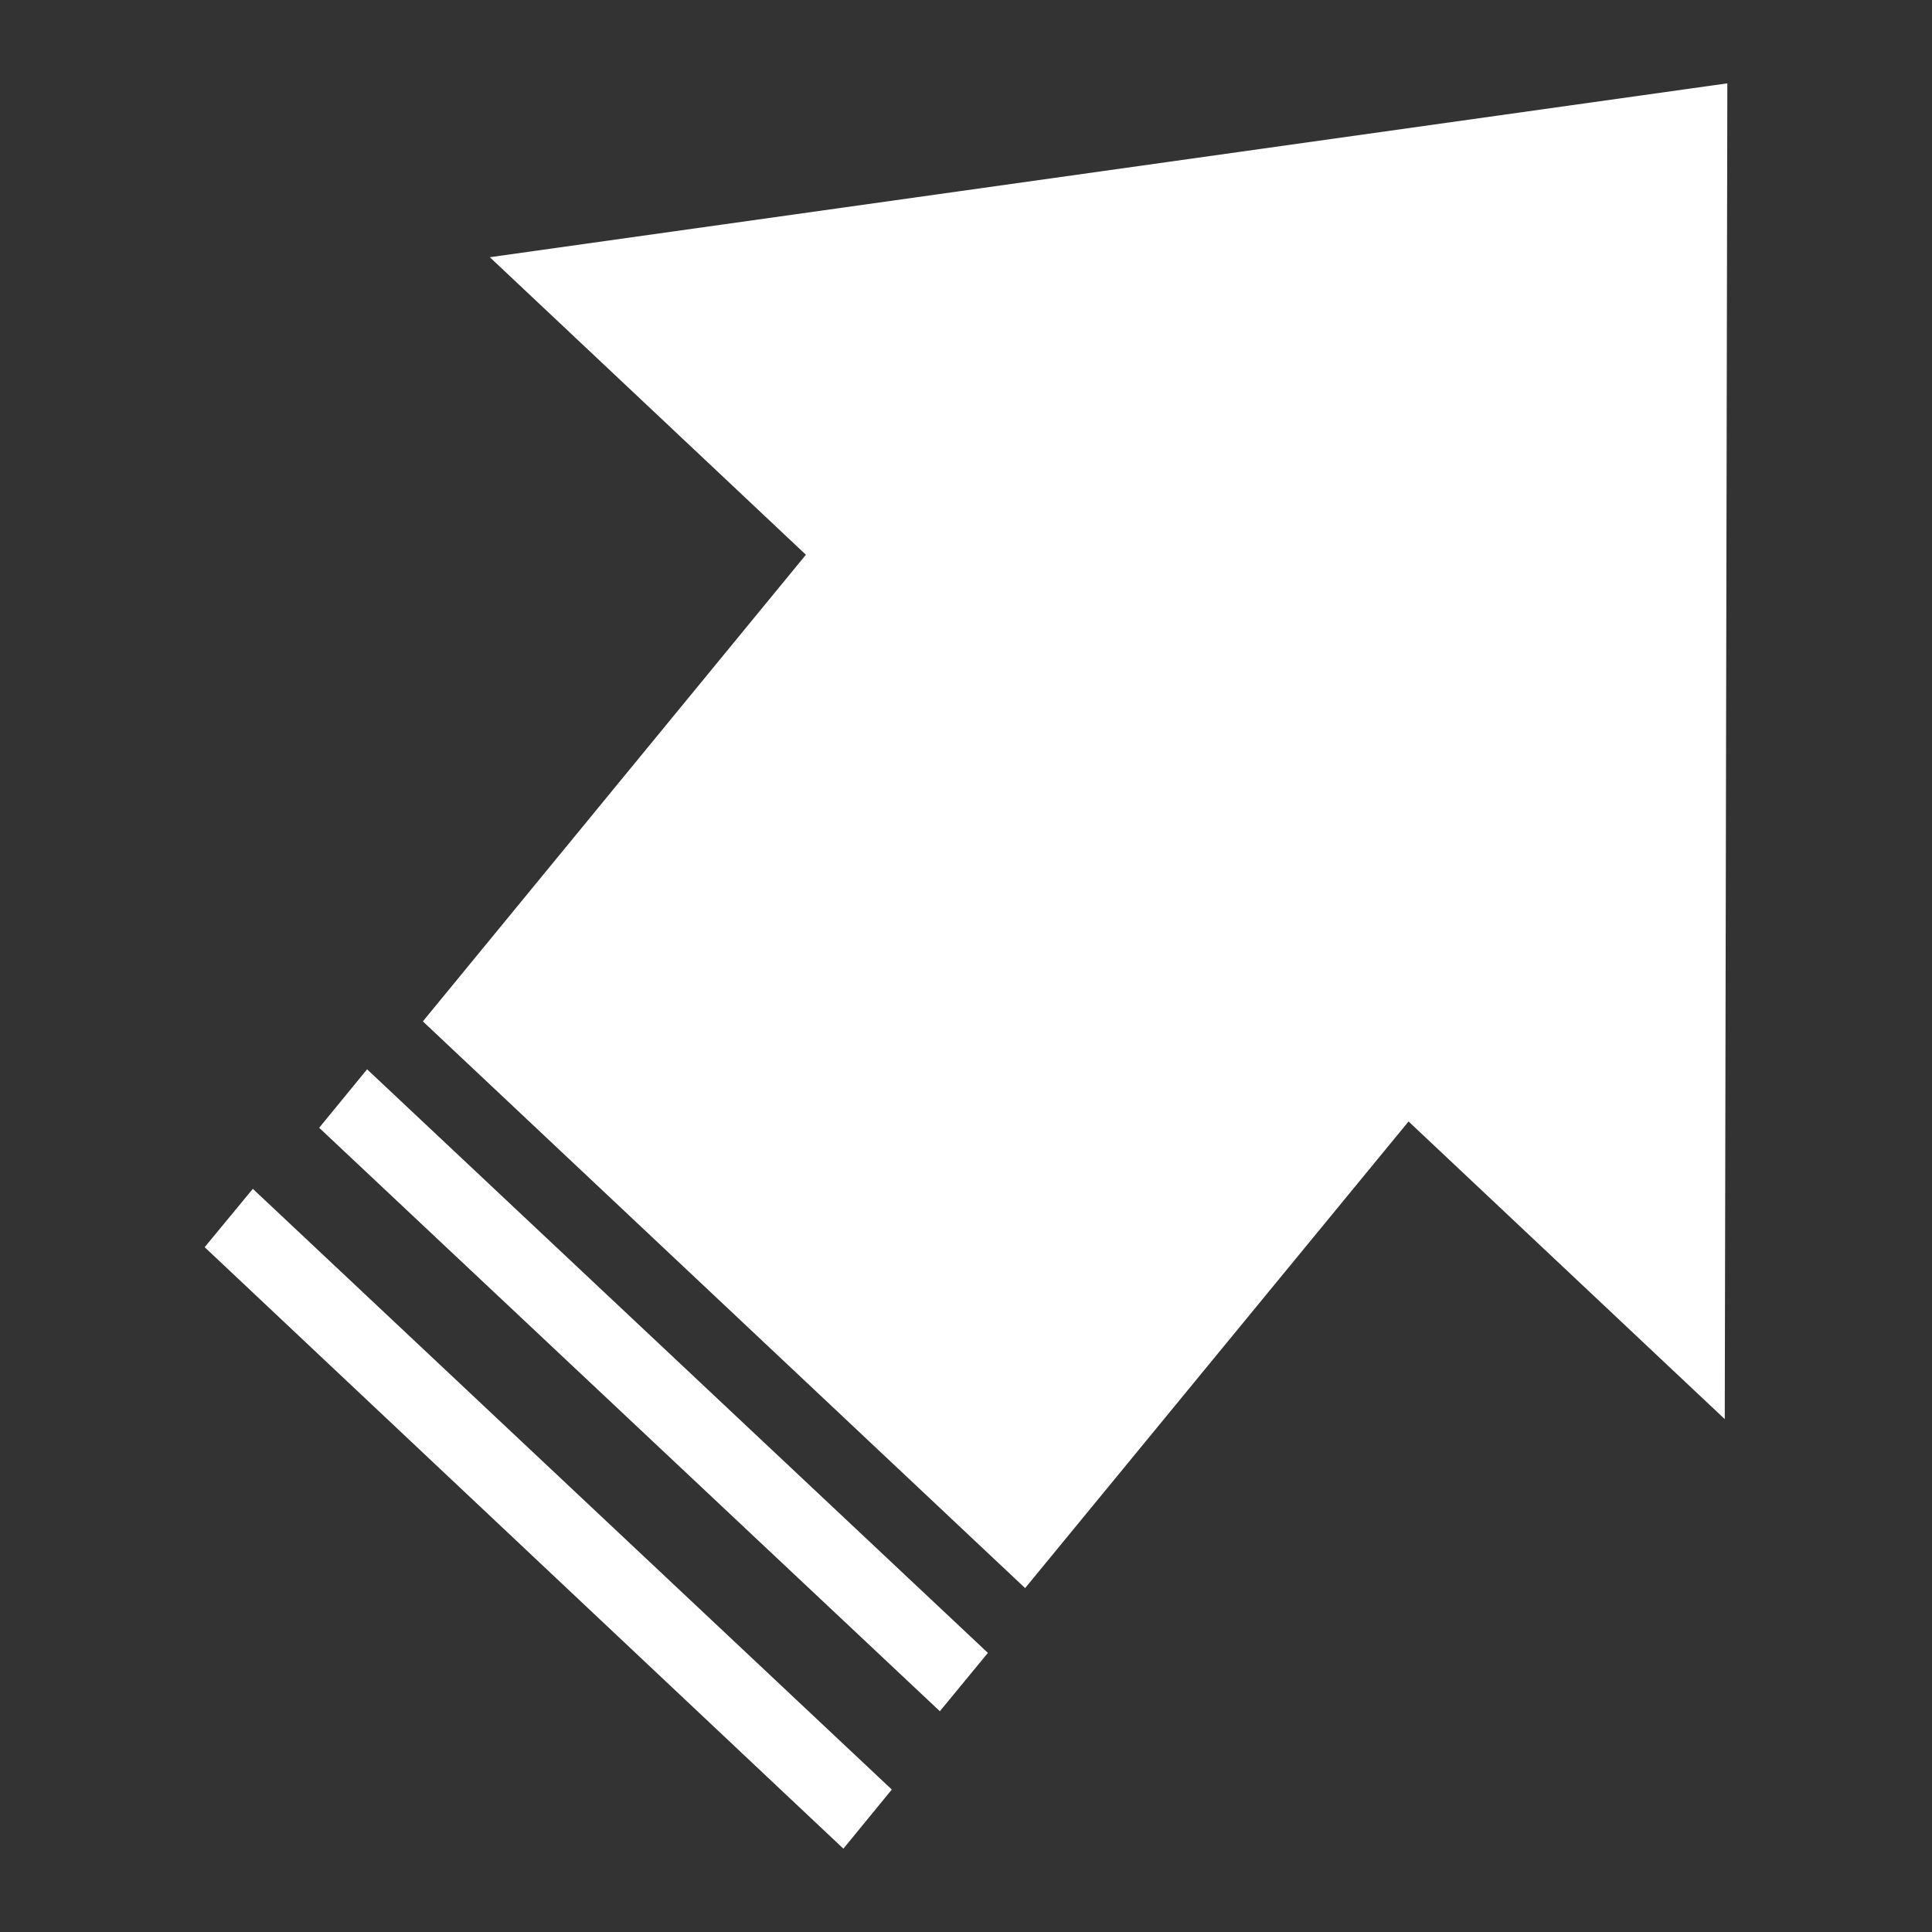 <?xml version="1.0" encoding="utf-8"?>
<!-- Generator: Adobe Illustrator 23.0.1, SVG Export Plug-In . SVG Version: 6.00 Build 0)  -->
<svg version="1.1" id="Layer_1" xmlns="http://www.w3.org/2000/svg" xmlns:xlink="http://www.w3.org/1999/xlink" x="0px" y="0px"
	 viewBox="0 0 1500 1500" style="enable-background:new 0 0 1500 1500;" xml:space="preserve">
<rect x="0" y="0" width="1500" height="1500" fill="#333333" stroke="none"/>
<style type="text/css">
	.st0{fill:#FFFFFF;}
</style>
<g>
	<g>
		<polygon class="st0" points="285,830.2 767,1283.3 729.7,1328.6 247.8,875.6 		"/>
	</g>
	<g>
		<polygon class="st0" points="196.3,923 692.4,1389.4 654.8,1435.3 158.9,968.3 		"/>
	</g>
	<g>
		<polygon class="st0" points="1341.1,64.7 1339.1,1101.8 1093.6,870.7 795.9,1233 328.3,793 625.7,430.7 380.3,199.7 		"/>
	</g>
</g>
</svg>
